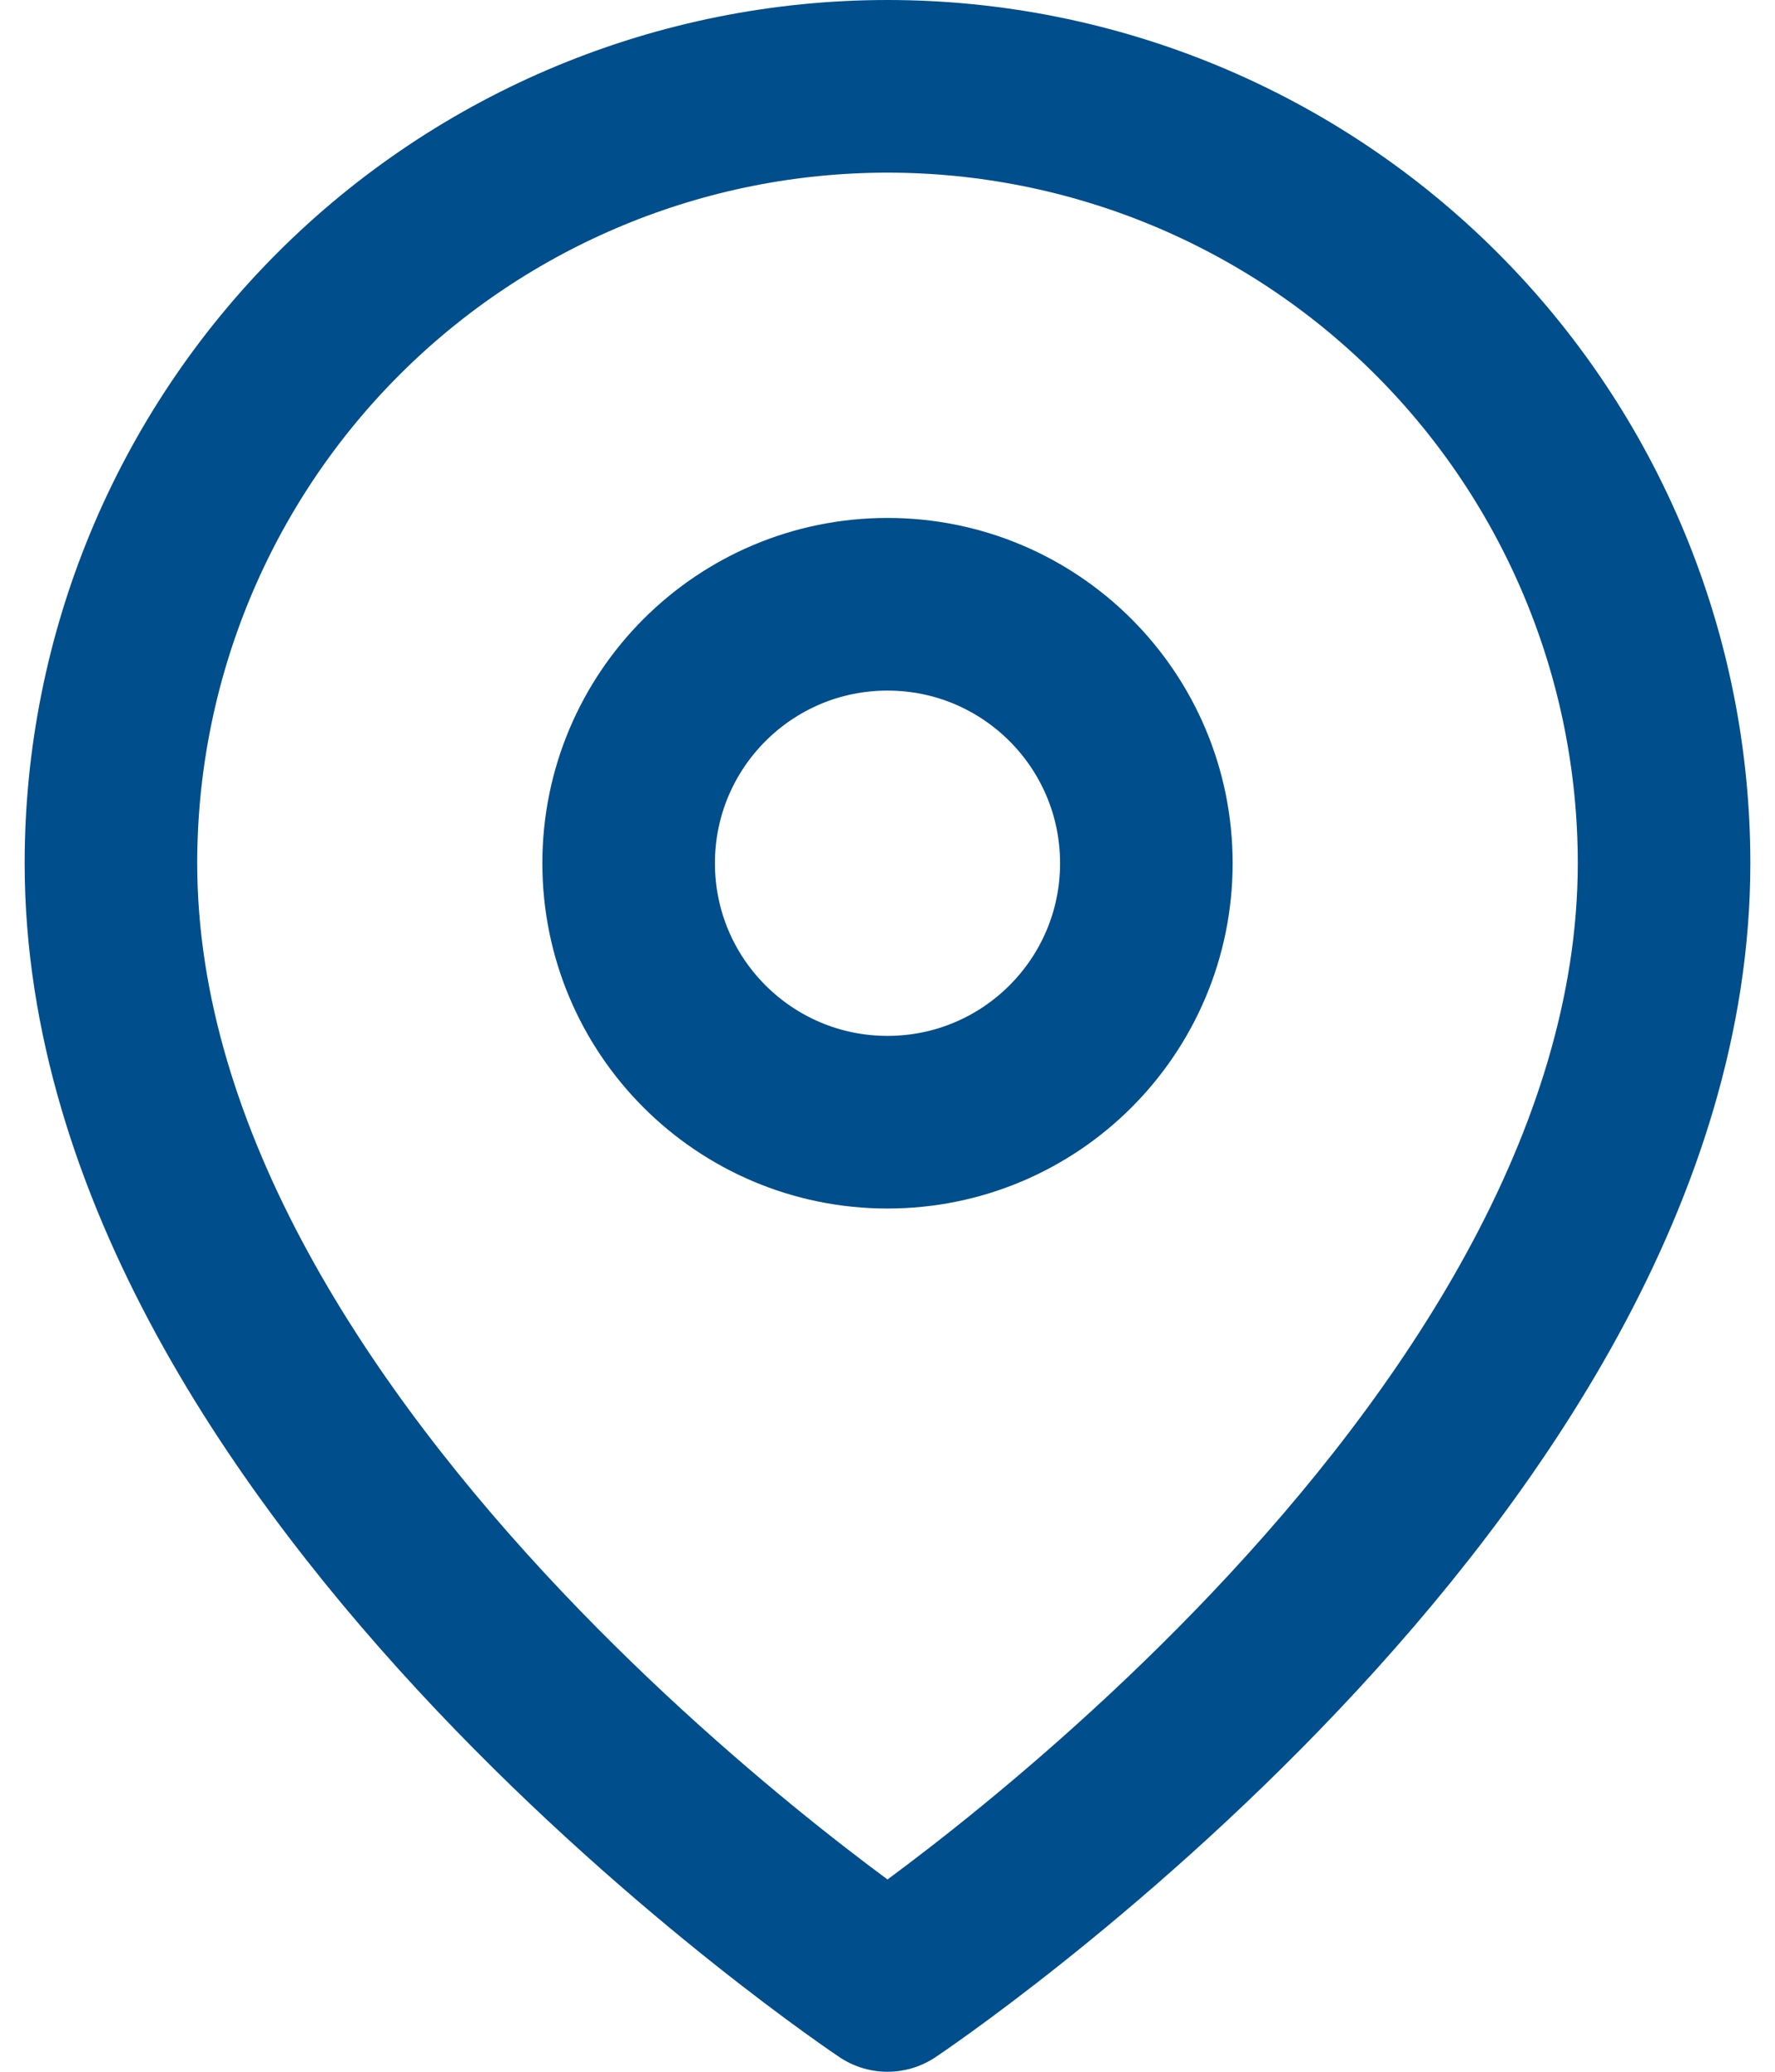 <svg fill="none" height="42" viewBox="0 0 36 42" width="36" xmlns="http://www.w3.org/2000/svg"><g stroke="#004e8c" stroke-linecap="round" stroke-linejoin="round" stroke-width="3.5"><path d="m33.75 17.5c0 12.25-15.75 22.75-15.75 22.75s-15.75-10.5-15.75-22.75c0-4.177 1.659-8.183 4.613-11.137s6.96-4.613 11.137-4.613 8.183 1.659 11.137 4.613 4.613 6.96 4.613 11.137z"/><path d="m18 22.75c2.9 0 5.25-2.35 5.25-5.25s-2.35-5.25-5.25-5.25-5.25 2.35-5.25 5.25 2.35 5.25 5.25 5.25z"/></g></svg>